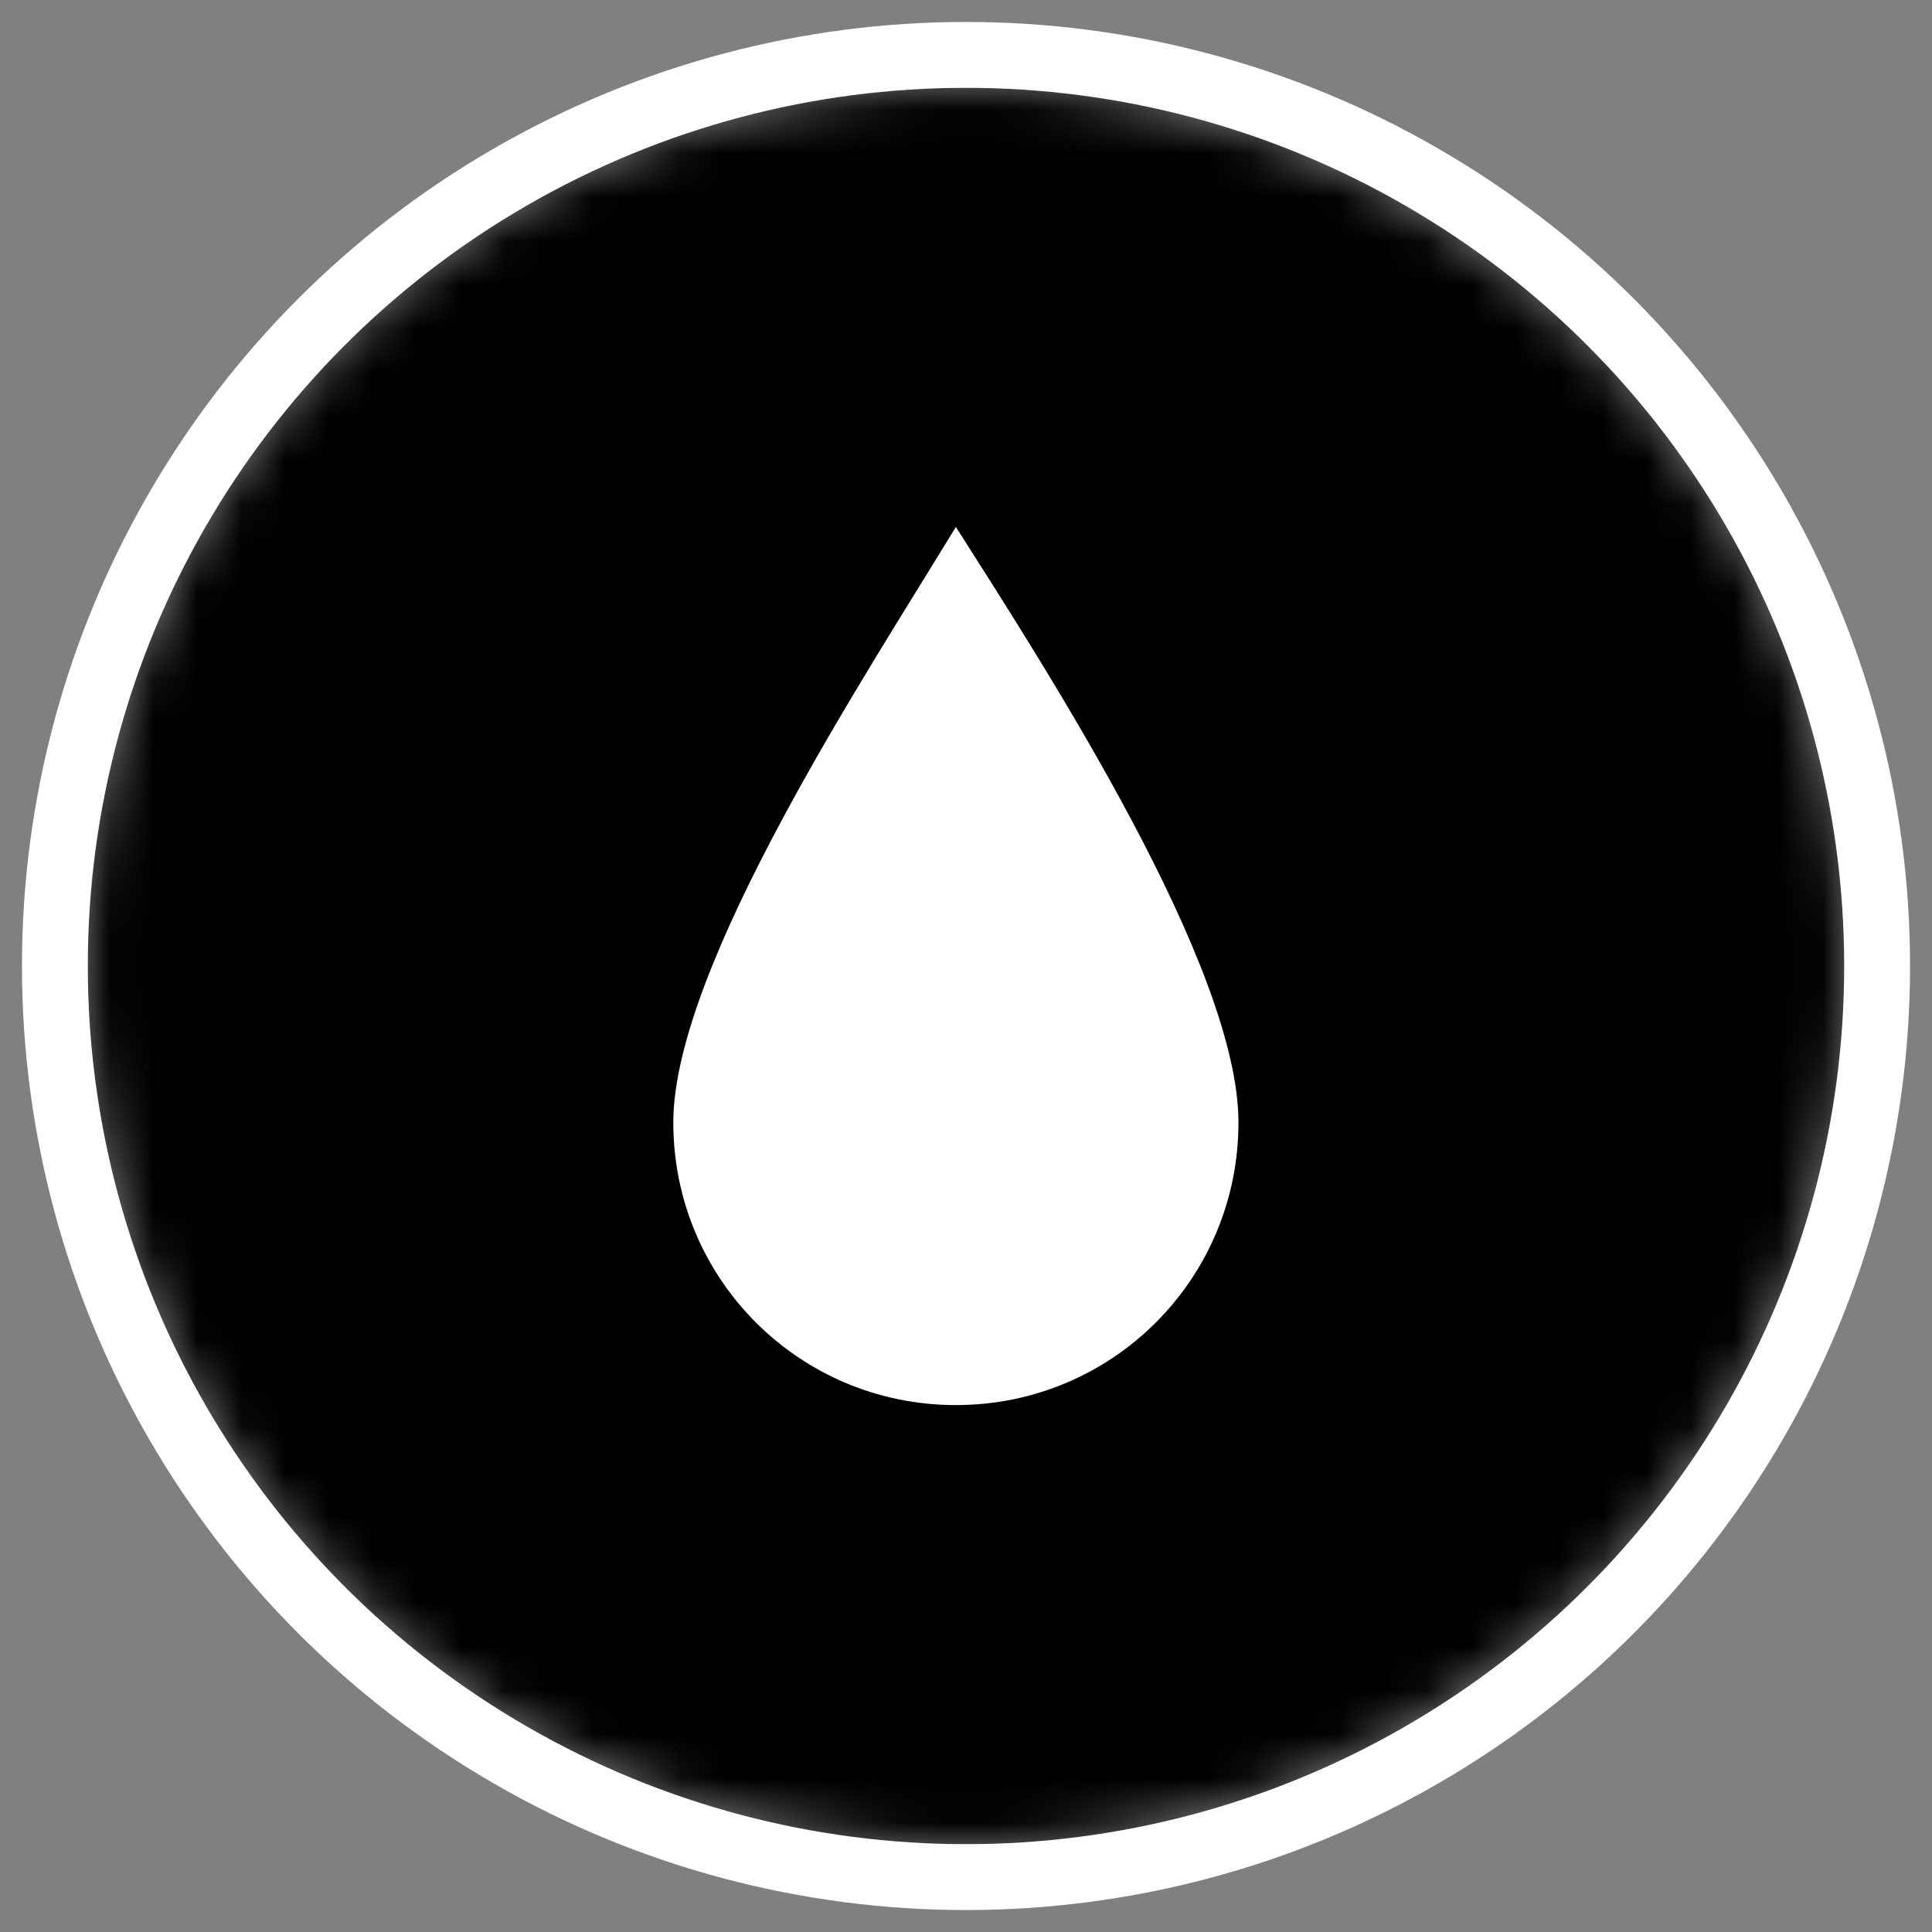 <svg width="44" height="44" viewBox="0 0 44 44" fill="none" xmlns="http://www.w3.org/2000/svg">
<rect x="0" y="0" width="44" height="44" fill="#808080" stroke="none"/>
<mask id="mask0_1801_61791" style="mask-type:alpha" maskUnits="userSpaceOnUse" x="2" y="2" width="40" height="40">
<circle cx="22" cy="22" r="20" fill="#C4C4C4"/>
</mask>
<g mask="url(#mask0_1801_61791)">
<path fill-rule="evenodd" clip-rule="evenodd" d="M-18 2H62V42H-18V2Z" fill="black"/>
</g>
<circle cx="22" cy="22" r="20.75" stroke="white" stroke-width="1.5"/>
<path d="M21.769 12C19.789 15.267 15.334 22 15.334 25.564C15.334 29.129 18.205 32 21.769 32C25.334 32 28.205 29.129 28.205 25.564C28.205 22 23.848 15.267 21.769 12Z" fill="white"/>
</svg>
